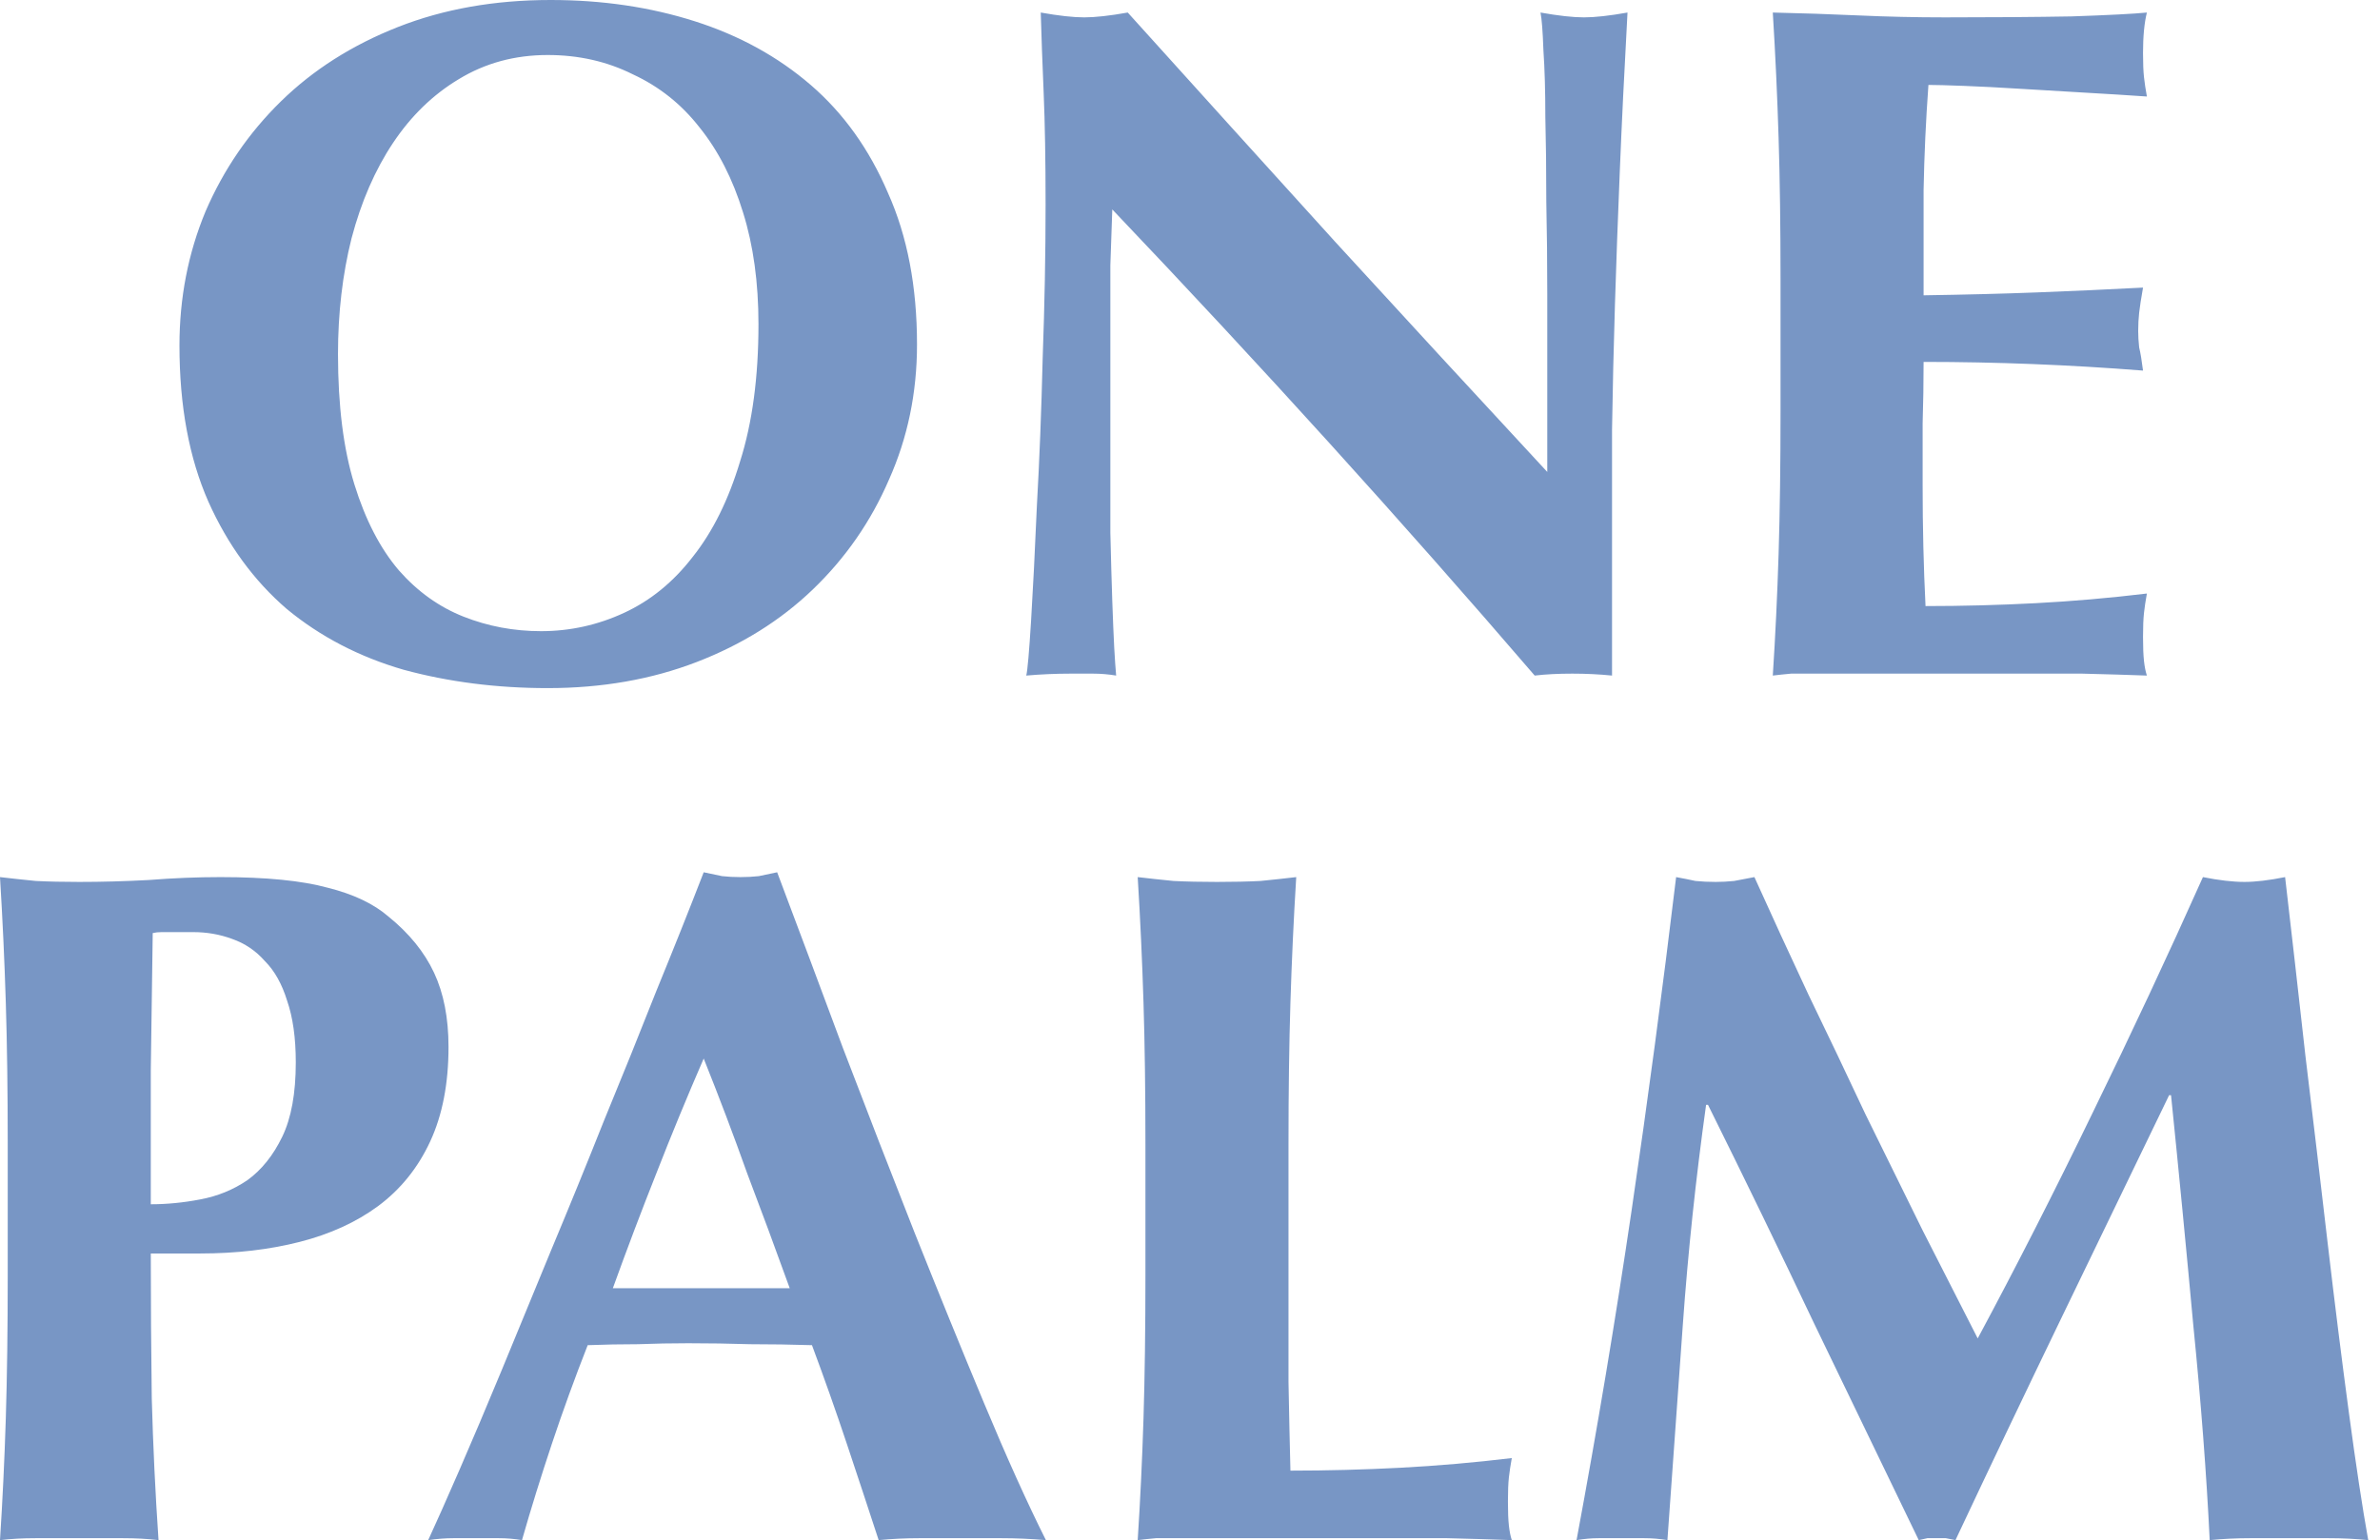 <svg width="309" height="200" viewBox="0 0 309 200" fill="none" xmlns="http://www.w3.org/2000/svg">
<path d="M98.474 42.11C98.474 36.679 97.805 31.833 96.466 27.572C95.128 23.227 93.245 19.551 90.819 16.543C88.476 13.535 85.59 11.238 82.159 9.65C78.813 7.979 75.131 7.144 71.115 7.144C66.848 7.144 62.999 8.188 59.569 10.277C56.223 12.282 53.378 15.039 51.035 18.548C48.693 22.057 46.894 26.193 45.639 30.956C44.468 35.635 43.882 40.648 43.882 45.995C43.882 52.679 44.593 58.318 46.016 62.914C47.438 67.509 49.362 71.227 51.788 74.068C54.215 76.825 57.018 78.83 60.197 80.083C63.376 81.337 66.723 81.963 70.237 81.963C74.002 81.963 77.6 81.17 81.03 79.582C84.46 77.995 87.43 75.572 89.94 72.313C92.534 69.055 94.584 64.919 96.09 59.906C97.68 54.893 98.474 48.961 98.474 42.11ZM23.3 44.867C23.3 38.684 24.429 32.877 26.688 27.447C29.031 22.016 32.294 17.253 36.477 13.159C40.661 9.065 45.723 5.849 51.663 3.509C57.603 1.17 64.213 0 71.492 0C78.185 0 84.418 0.919 90.191 2.757C95.965 4.595 100.985 7.352 105.252 11.029C109.518 14.705 112.865 19.384 115.291 25.065C117.802 30.663 119.057 37.222 119.057 44.742C119.057 51.008 117.843 56.856 115.417 62.287C113.075 67.718 109.769 72.481 105.502 76.574C101.319 80.585 96.299 83.718 90.443 85.974C84.586 88.23 78.143 89.358 71.115 89.358C64.505 89.358 58.273 88.564 52.416 86.977C46.643 85.306 41.581 82.674 37.23 79.081C32.963 75.405 29.575 70.767 27.065 65.17C24.555 59.488 23.3 52.721 23.3 44.867ZM135.751 26.569C135.751 20.804 135.667 15.958 135.5 12.031C135.332 8.104 135.207 4.637 135.123 1.629C137.466 2.047 139.348 2.256 140.771 2.256C142.193 2.256 144.075 2.047 146.418 1.629C155.538 11.739 164.532 21.681 173.401 31.457C182.353 41.232 191.515 51.175 200.885 61.285V50.381V38.224C200.885 34.131 200.844 30.12 200.76 26.193C200.76 22.183 200.718 18.506 200.634 15.165C200.634 11.822 200.551 8.94 200.384 6.517C200.3 4.094 200.174 2.465 200.007 1.629C202.35 2.047 204.232 2.256 205.654 2.256C207.077 2.256 208.96 2.047 211.302 1.629C210.883 9.232 210.549 16.125 210.298 22.308C210.047 28.407 209.838 34.172 209.67 39.603C209.503 45.034 209.378 50.423 209.294 55.77C209.294 61.034 209.294 66.674 209.294 72.689V87.729C207.621 87.561 205.906 87.478 204.148 87.478C202.308 87.478 200.676 87.561 199.254 87.729C182.019 67.676 163.737 47.499 144.41 27.196C144.326 29.619 144.243 32.042 144.159 34.465C144.159 36.888 144.159 39.352 144.159 41.859V56.397C144.159 61.41 144.159 65.671 144.159 69.18C144.243 72.689 144.326 75.655 144.41 78.078C144.494 80.501 144.578 82.506 144.661 84.094C144.745 85.598 144.828 86.809 144.912 87.729C143.908 87.561 142.904 87.478 141.897 87.478C140.896 87.478 139.934 87.478 139.014 87.478C137.09 87.478 135.165 87.561 133.241 87.729C133.408 87.06 133.617 84.679 133.868 80.585C134.119 76.491 134.37 71.519 134.621 65.671C134.956 59.739 135.207 53.347 135.374 46.496C135.625 39.561 135.751 32.919 135.751 26.569ZM231.17 36.345C231.17 29.41 231.087 23.269 230.919 17.922C230.752 12.491 230.501 7.06 230.166 1.629C233.931 1.713 237.654 1.838 241.336 2.005C245.017 2.172 248.74 2.256 252.505 2.256C258.697 2.256 264.177 2.214 268.946 2.131C273.799 1.963 277.061 1.796 278.735 1.629C278.4 2.966 278.233 4.721 278.233 6.893C278.233 8.23 278.275 9.274 278.359 10.026C278.442 10.778 278.567 11.614 278.735 12.533C276.308 12.366 273.631 12.198 270.703 12.031C267.858 11.864 265.056 11.697 262.294 11.53C259.617 11.363 257.19 11.238 255.015 11.154C252.84 11.07 251.292 11.029 250.372 11.029C250.037 15.624 249.828 20.177 249.744 24.689C249.744 29.201 249.744 33.755 249.744 38.35C255.182 38.266 260.077 38.141 264.428 37.974C268.862 37.807 273.464 37.598 278.233 37.347C277.982 38.768 277.814 39.854 277.731 40.606C277.647 41.358 277.606 42.151 277.606 42.987C277.606 43.655 277.647 44.365 277.731 45.117C277.898 45.786 278.066 46.788 278.233 48.125C268.695 47.373 259.199 46.997 249.744 46.997C249.744 49.671 249.702 52.345 249.619 55.018C249.619 57.692 249.619 60.366 249.619 63.039C249.619 68.47 249.744 73.692 249.995 78.705C254.764 78.705 259.533 78.579 264.303 78.329C269.071 78.078 273.882 77.661 278.735 77.076C278.567 77.995 278.442 78.83 278.359 79.582C278.275 80.334 278.233 81.379 278.233 82.715C278.233 84.052 278.275 85.097 278.359 85.849C278.442 86.601 278.567 87.227 278.735 87.729C276.476 87.645 273.673 87.561 270.326 87.478C267.064 87.478 262.545 87.478 256.772 87.478C251.668 87.478 247.527 87.478 244.348 87.478C241.252 87.478 238.742 87.478 236.818 87.478C234.977 87.478 233.555 87.478 232.551 87.478C231.63 87.561 230.836 87.645 230.166 87.729C230.501 82.549 230.752 77.285 230.919 71.937C231.087 66.506 231.17 60.324 231.17 53.389V36.345ZM38.403 137.963C38.403 134.789 38.027 132.115 37.274 129.942C36.604 127.77 35.642 126.058 34.387 124.804C33.216 123.467 31.793 122.506 30.12 121.922C28.53 121.337 26.857 121.045 25.1 121.045H22.214C21.795 121.045 21.377 121.045 20.959 121.045C20.54 121.045 20.164 121.086 19.829 121.17C19.745 127.185 19.662 133.118 19.578 138.966C19.578 144.731 19.578 150.538 19.578 156.386C21.67 156.386 23.803 156.178 25.979 155.76C28.238 155.342 30.287 154.506 32.128 153.253C33.969 151.917 35.475 150.037 36.646 147.614C37.818 145.191 38.403 141.974 38.403 137.963ZM1.004 148.616C1.004 141.682 0.92 135.541 0.753 130.193C0.586 124.762 0.335 119.331 0 113.901C1.422 114.068 2.97 114.235 4.644 114.402C6.317 114.486 8.199 114.527 10.291 114.527C13.219 114.527 16.231 114.444 19.327 114.277C22.506 114.026 25.602 113.901 28.614 113.901C34.554 113.901 39.198 114.361 42.545 115.279C45.891 116.115 48.527 117.368 50.451 119.039C53.129 121.211 55.095 123.634 56.35 126.308C57.605 128.982 58.232 132.198 58.232 135.958C58.232 140.721 57.437 144.815 55.848 148.24C54.258 151.666 51.999 154.465 49.071 156.637C46.226 158.726 42.837 160.271 38.905 161.274C34.973 162.277 30.664 162.778 25.979 162.778H19.578C19.578 169.045 19.62 175.311 19.704 181.577C19.871 187.76 20.164 193.901 20.582 200C19.16 199.833 17.612 199.749 15.939 199.749C14.265 199.749 12.383 199.749 10.291 199.749C8.199 199.749 6.317 199.749 4.644 199.749C2.97 199.749 1.422 199.833 0 200C0.335 194.82 0.586 189.556 0.753 184.209C0.92 178.778 1.004 172.595 1.004 165.661V148.616ZM91.363 137.462C89.187 142.475 87.137 147.446 85.213 152.376C83.289 157.222 81.407 162.193 79.566 167.29H102.532C100.692 162.193 98.851 157.222 97.01 152.376C95.253 147.446 93.371 142.475 91.363 137.462ZM135.79 200C133.782 199.833 131.858 199.749 130.017 199.749C128.26 199.749 126.503 199.749 124.743 199.749C122.989 199.749 121.19 199.749 119.35 199.749C117.592 199.749 115.836 199.833 114.078 200C112.74 195.906 111.359 191.729 109.937 187.467C108.514 183.206 107.008 178.945 105.419 174.684C102.741 174.601 100.064 174.559 97.386 174.559C94.71 174.475 92.032 174.433 89.355 174.433C87.179 174.433 85.004 174.475 82.829 174.559C80.654 174.559 78.478 174.601 76.302 174.684C74.629 178.945 73.081 183.206 71.659 187.467C70.237 191.729 68.94 195.906 67.769 200C66.765 199.833 65.761 199.749 64.757 199.749C63.837 199.749 62.874 199.749 61.87 199.749C60.866 199.749 59.861 199.749 58.857 199.749C57.853 199.749 56.765 199.833 55.594 200C56.598 197.827 57.936 194.82 59.61 190.977C61.284 187.133 63.125 182.789 65.133 177.942C67.141 173.097 69.275 167.917 71.534 162.402C73.876 156.804 76.177 151.165 78.436 145.483C80.779 139.802 83.038 134.203 85.213 128.689C87.472 123.175 89.522 118.037 91.363 113.274C92.199 113.441 92.994 113.609 93.747 113.775C94.5 113.859 95.295 113.901 96.132 113.901C96.968 113.901 97.763 113.859 98.516 113.775C99.269 113.609 100.064 113.441 100.901 113.274C103.578 120.376 106.423 127.979 109.435 136.083C112.53 144.188 115.626 152.167 118.722 160.021C121.818 167.791 124.83 175.185 127.758 182.203C130.686 189.222 133.364 195.154 135.79 200ZM148.714 148.616C148.714 141.682 148.63 135.541 148.463 130.193C148.295 124.762 148.045 119.331 147.71 113.901C149.132 114.068 150.68 114.235 152.354 114.402C154.027 114.486 155.909 114.527 158.001 114.527C160.092 114.527 161.975 114.486 163.648 114.402C165.322 114.235 166.87 114.068 168.292 113.901C167.957 119.331 167.706 124.762 167.539 130.193C167.372 135.541 167.288 141.682 167.288 148.616V165.661C167.288 170.423 167.288 175.018 167.288 179.446C167.372 183.875 167.455 187.718 167.539 190.977C172.308 190.977 177.077 190.851 181.846 190.601C186.615 190.35 191.426 189.932 196.279 189.347C196.111 190.266 195.986 191.102 195.902 191.854C195.818 192.606 195.777 193.65 195.777 194.987C195.777 196.324 195.818 197.368 195.902 198.12C195.986 198.872 196.111 199.499 196.279 200C194.019 199.917 191.217 199.833 187.87 199.749C184.607 199.749 180.089 199.749 174.316 199.749C169.212 199.749 165.071 199.749 161.891 199.749C158.796 199.749 156.286 199.749 154.362 199.749C152.521 199.749 151.098 199.749 150.094 199.749C149.174 199.833 148.379 199.917 147.71 200C148.045 194.82 148.295 189.556 148.463 184.209C148.63 178.778 148.714 172.595 148.714 165.661V148.616ZM221.504 143.478C220.165 153.086 219.161 162.569 218.492 171.927C217.823 181.285 217.153 190.642 216.484 200C215.48 199.833 214.476 199.749 213.472 199.749C212.468 199.749 211.506 199.749 210.586 199.749C209.582 199.749 208.577 199.749 207.574 199.749C206.653 199.749 205.691 199.833 204.687 200C207.364 185.629 209.749 171.342 211.841 157.138C213.932 142.935 215.857 128.522 217.614 113.901C218.534 114.068 219.371 114.235 220.124 114.402C220.96 114.486 221.839 114.527 222.759 114.527C223.512 114.527 224.307 114.486 225.144 114.402C225.98 114.235 226.859 114.068 227.779 113.901C230.038 118.914 232.381 124.01 234.807 129.191C237.317 134.371 239.785 139.551 242.212 144.731C244.722 149.827 247.19 154.841 249.616 159.77C252.126 164.7 254.511 169.379 256.77 173.807C261.79 164.449 266.768 154.674 271.704 144.481C276.724 134.203 281.493 124.01 286.012 113.901C288.103 114.318 289.902 114.527 291.408 114.527C292.83 114.527 294.587 114.318 296.679 113.901C297.515 121.086 298.394 128.815 299.315 137.086C300.318 145.358 301.281 153.462 302.201 161.399C303.121 169.253 304.042 176.606 304.962 183.457C305.882 190.308 306.719 195.822 307.472 200C305.798 199.833 304.083 199.749 302.326 199.749C300.653 199.749 298.98 199.749 297.307 199.749C295.633 199.749 293.918 199.749 292.161 199.749C290.404 199.749 288.647 199.833 286.89 200C286.472 191.394 285.76 182.078 284.756 172.052C283.836 162.026 282.874 152.083 281.87 142.225H281.619C276.85 152.083 272.164 161.775 267.563 171.3C262.961 180.825 258.401 190.391 253.883 200C253.465 199.917 253.046 199.833 252.628 199.749C252.293 199.749 251.917 199.749 251.499 199.749C251.08 199.749 250.662 199.749 250.244 199.749C249.909 199.833 249.532 199.917 249.114 200C244.596 190.642 240.078 181.285 235.56 171.927C231.126 162.569 226.524 153.086 221.755 143.478H221.504Z" fill="#7896C5"/>
</svg>
